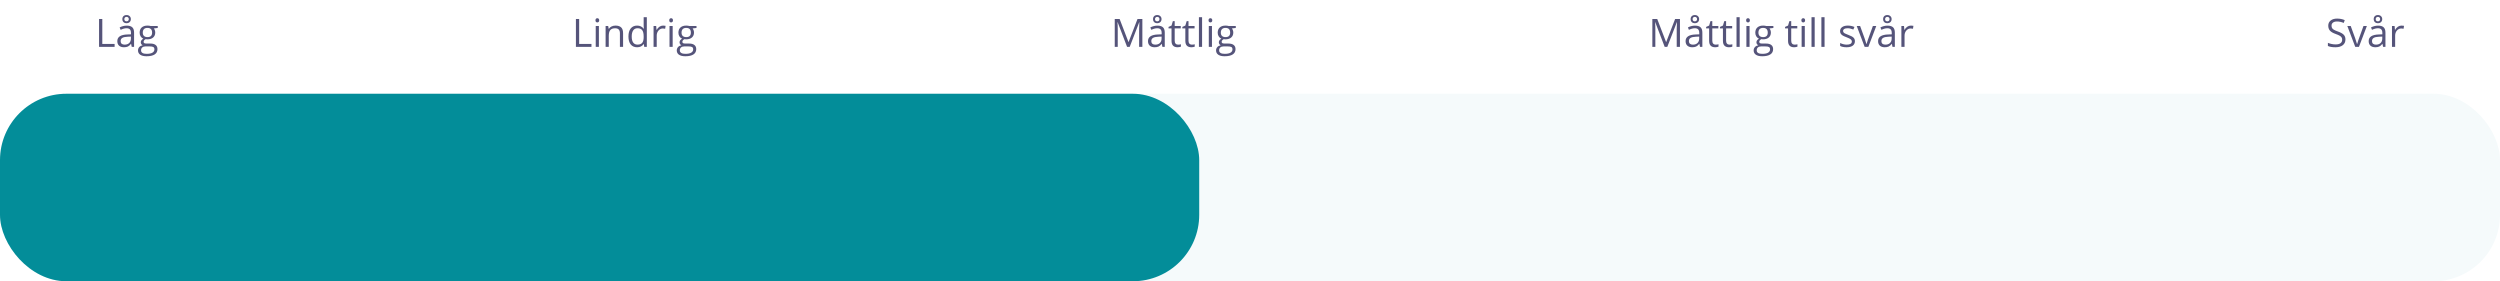<svg width="640" height="72" viewBox="0 0 640 72" fill="none" xmlns="http://www.w3.org/2000/svg">
<rect width="640" height="72" fill="white"/>
<rect y="24" width="640" height="48" rx="17" fill="#F5FAFB"/>
<rect y="24" width="307" height="48" rx="17" fill="#038D99"/>
<path d="M25.359 12V4.861H26.189V11.248H29.339V12H25.359Z" fill="#55547A"/>
<path d="M33.724 12L33.562 11.238H33.523C33.257 11.574 32.99 11.801 32.723 11.922C32.459 12.039 32.129 12.098 31.731 12.098C31.201 12.098 30.784 11.961 30.481 11.688C30.182 11.414 30.032 11.025 30.032 10.521C30.032 9.44 30.896 8.873 32.625 8.821L33.533 8.792V8.46C33.533 8.04 33.442 7.731 33.26 7.532C33.081 7.33 32.793 7.229 32.395 7.229C31.95 7.229 31.445 7.366 30.882 7.64L30.633 7.02C30.896 6.876 31.185 6.764 31.497 6.683C31.813 6.601 32.129 6.561 32.444 6.561C33.082 6.561 33.554 6.702 33.86 6.985C34.17 7.269 34.324 7.723 34.324 8.348V12H33.724ZM31.893 11.429C32.397 11.429 32.793 11.29 33.079 11.014C33.369 10.737 33.514 10.35 33.514 9.852V9.368L32.703 9.402C32.059 9.425 31.593 9.526 31.307 9.705C31.023 9.881 30.882 10.156 30.882 10.53C30.882 10.823 30.97 11.046 31.145 11.199C31.325 11.352 31.574 11.429 31.893 11.429ZM33.499 4.881C33.499 5.2 33.398 5.457 33.196 5.652C32.998 5.844 32.732 5.94 32.4 5.94C32.072 5.94 31.81 5.846 31.614 5.657C31.419 5.465 31.321 5.21 31.321 4.891C31.321 4.572 31.419 4.319 31.614 4.134C31.813 3.945 32.075 3.851 32.4 3.851C32.729 3.851 32.995 3.948 33.196 4.144C33.398 4.336 33.499 4.581 33.499 4.881ZM32.972 4.891C32.972 4.708 32.918 4.568 32.81 4.471C32.703 4.37 32.566 4.319 32.4 4.319C32.234 4.319 32.098 4.37 31.99 4.471C31.883 4.568 31.829 4.708 31.829 4.891C31.829 5.073 31.878 5.215 31.976 5.315C32.073 5.413 32.215 5.462 32.4 5.462C32.57 5.462 32.706 5.413 32.81 5.315C32.918 5.215 32.972 5.073 32.972 4.891Z" fill="#55547A"/>
<path d="M40.379 6.648V7.161L39.388 7.278C39.479 7.392 39.56 7.542 39.632 7.728C39.703 7.91 39.739 8.117 39.739 8.348C39.739 8.872 39.56 9.29 39.202 9.603C38.844 9.915 38.352 10.071 37.727 10.071C37.568 10.071 37.418 10.058 37.278 10.032C36.933 10.214 36.761 10.444 36.761 10.721C36.761 10.867 36.821 10.976 36.941 11.048C37.062 11.116 37.269 11.15 37.562 11.15H38.509C39.088 11.15 39.533 11.273 39.842 11.517C40.154 11.761 40.31 12.116 40.31 12.581C40.31 13.174 40.073 13.624 39.598 13.934C39.122 14.246 38.429 14.402 37.518 14.402C36.818 14.402 36.277 14.272 35.897 14.012C35.519 13.751 35.33 13.383 35.33 12.908C35.33 12.583 35.434 12.301 35.643 12.063C35.851 11.826 36.144 11.665 36.522 11.58C36.385 11.518 36.269 11.422 36.175 11.292C36.084 11.162 36.038 11.01 36.038 10.838C36.038 10.643 36.09 10.472 36.194 10.325C36.298 10.179 36.463 10.037 36.688 9.9C36.411 9.786 36.185 9.593 36.009 9.319C35.836 9.046 35.75 8.733 35.75 8.382C35.75 7.796 35.926 7.345 36.277 7.029C36.629 6.71 37.127 6.551 37.772 6.551C38.051 6.551 38.304 6.583 38.528 6.648H40.379ZM36.111 12.898C36.111 13.188 36.233 13.408 36.477 13.558C36.722 13.707 37.072 13.782 37.527 13.782C38.208 13.782 38.711 13.68 39.036 13.475C39.365 13.273 39.529 12.998 39.529 12.649C39.529 12.36 39.44 12.158 39.261 12.044C39.082 11.933 38.745 11.878 38.25 11.878H37.278C36.91 11.878 36.624 11.966 36.419 12.142C36.214 12.317 36.111 12.57 36.111 12.898ZM36.551 8.362C36.551 8.737 36.657 9.02 36.868 9.212C37.08 9.404 37.374 9.5 37.752 9.5C38.543 9.5 38.938 9.116 38.938 8.348C38.938 7.544 38.538 7.142 37.737 7.142C37.356 7.142 37.063 7.244 36.858 7.449C36.653 7.654 36.551 7.959 36.551 8.362Z" fill="#55547A"/>
<path d="M147.434 12V4.861H148.264V11.248H151.413V12H147.434Z" fill="#55547A"/>
<path d="M153.317 12H152.507V6.648H153.317V12ZM152.438 5.198C152.438 5.013 152.484 4.878 152.575 4.793C152.666 4.705 152.78 4.661 152.917 4.661C153.047 4.661 153.16 4.705 153.254 4.793C153.348 4.881 153.396 5.016 153.396 5.198C153.396 5.381 153.348 5.517 153.254 5.608C153.16 5.696 153.047 5.74 152.917 5.74C152.78 5.74 152.666 5.696 152.575 5.608C152.484 5.517 152.438 5.381 152.438 5.198Z" fill="#55547A"/>
<path d="M158.698 12V8.538C158.698 8.102 158.599 7.776 158.4 7.562C158.202 7.347 157.891 7.239 157.468 7.239C156.908 7.239 156.498 7.391 156.237 7.693C155.977 7.996 155.847 8.496 155.847 9.192V12H155.036V6.648H155.695L155.827 7.381H155.866C156.032 7.117 156.265 6.914 156.564 6.771C156.864 6.624 157.198 6.551 157.565 6.551C158.21 6.551 158.695 6.707 159.021 7.02C159.346 7.329 159.509 7.825 159.509 8.509V12H158.698Z" fill="#55547A"/>
<path d="M164.821 11.282H164.777C164.403 11.826 163.843 12.098 163.098 12.098C162.398 12.098 161.853 11.858 161.462 11.38C161.075 10.901 160.881 10.221 160.881 9.339C160.881 8.457 161.076 7.771 161.467 7.283C161.857 6.795 162.401 6.551 163.098 6.551C163.824 6.551 164.38 6.814 164.768 7.342H164.831L164.797 6.956L164.777 6.58V4.402H165.588V12H164.929L164.821 11.282ZM163.2 11.419C163.754 11.419 164.154 11.269 164.401 10.97C164.652 10.667 164.777 10.18 164.777 9.51V9.339C164.777 8.58 164.65 8.04 164.396 7.718C164.146 7.392 163.744 7.229 163.19 7.229C162.715 7.229 162.351 7.415 162.097 7.786C161.846 8.154 161.721 8.675 161.721 9.349C161.721 10.032 161.846 10.548 162.097 10.896C162.347 11.245 162.715 11.419 163.2 11.419Z" fill="#55547A"/>
<path d="M169.753 6.551C169.991 6.551 170.204 6.57 170.393 6.609L170.28 7.361C170.059 7.312 169.864 7.288 169.694 7.288C169.261 7.288 168.89 7.464 168.581 7.815C168.275 8.167 168.122 8.605 168.122 9.129V12H167.312V6.648H167.98L168.073 7.64H168.112C168.311 7.291 168.55 7.023 168.83 6.834C169.11 6.645 169.418 6.551 169.753 6.551Z" fill="#55547A"/>
<path d="M172.204 12H171.394V6.648H172.204V12ZM171.325 5.198C171.325 5.013 171.371 4.878 171.462 4.793C171.553 4.705 171.667 4.661 171.804 4.661C171.934 4.661 172.046 4.705 172.141 4.793C172.235 4.881 172.282 5.016 172.282 5.198C172.282 5.381 172.235 5.517 172.141 5.608C172.046 5.696 171.934 5.74 171.804 5.74C171.667 5.74 171.553 5.696 171.462 5.608C171.371 5.517 171.325 5.381 171.325 5.198Z" fill="#55547A"/>
<path d="M178.303 6.648V7.161L177.312 7.278C177.403 7.392 177.484 7.542 177.556 7.728C177.627 7.91 177.663 8.117 177.663 8.348C177.663 8.872 177.484 9.29 177.126 9.603C176.768 9.915 176.276 10.071 175.651 10.071C175.492 10.071 175.342 10.058 175.202 10.032C174.857 10.214 174.685 10.444 174.685 10.721C174.685 10.867 174.745 10.976 174.865 11.048C174.986 11.116 175.192 11.15 175.485 11.15H176.433C177.012 11.15 177.456 11.273 177.766 11.517C178.078 11.761 178.234 12.116 178.234 12.581C178.234 13.174 177.997 13.624 177.521 13.934C177.046 14.246 176.353 14.402 175.441 14.402C174.742 14.402 174.201 14.272 173.82 14.012C173.443 13.751 173.254 13.383 173.254 12.908C173.254 12.583 173.358 12.301 173.566 12.063C173.775 11.826 174.068 11.665 174.445 11.58C174.309 11.518 174.193 11.422 174.099 11.292C174.007 11.162 173.962 11.01 173.962 10.838C173.962 10.643 174.014 10.472 174.118 10.325C174.222 10.179 174.387 10.037 174.611 9.9C174.335 9.786 174.108 9.593 173.933 9.319C173.76 9.046 173.674 8.733 173.674 8.382C173.674 7.796 173.85 7.345 174.201 7.029C174.553 6.71 175.051 6.551 175.695 6.551C175.975 6.551 176.228 6.583 176.452 6.648H178.303ZM174.035 12.898C174.035 13.188 174.157 13.408 174.401 13.558C174.646 13.707 174.995 13.782 175.451 13.782C176.132 13.782 176.634 13.68 176.96 13.475C177.289 13.273 177.453 12.998 177.453 12.649C177.453 12.36 177.364 12.158 177.185 12.044C177.006 11.933 176.669 11.878 176.174 11.878H175.202C174.834 11.878 174.548 11.966 174.343 12.142C174.138 12.317 174.035 12.57 174.035 12.898ZM174.475 8.362C174.475 8.737 174.58 9.02 174.792 9.212C175.004 9.404 175.298 9.5 175.676 9.5C176.467 9.5 176.862 9.116 176.862 8.348C176.862 7.544 176.462 7.142 175.661 7.142C175.28 7.142 174.987 7.244 174.782 7.449C174.577 7.654 174.475 7.959 174.475 8.362Z" fill="#55547A"/>
<path d="M288.534 12L286.112 5.672H286.073C286.119 6.173 286.142 6.769 286.142 7.459V12H285.375V4.861H286.625L288.886 10.75H288.925L291.205 4.861H292.445V12H291.615V7.4C291.615 6.873 291.638 6.3 291.684 5.682H291.645L289.203 12H288.534Z" fill="#55547A"/>
<path d="M297.577 12L297.416 11.238H297.377C297.11 11.574 296.843 11.801 296.576 11.922C296.312 12.039 295.982 12.098 295.585 12.098C295.054 12.098 294.638 11.961 294.335 11.688C294.035 11.414 293.886 11.025 293.886 10.521C293.886 9.44 294.75 8.873 296.479 8.821L297.387 8.792V8.46C297.387 8.04 297.296 7.731 297.113 7.532C296.934 7.33 296.646 7.229 296.249 7.229C295.803 7.229 295.299 7.366 294.735 7.64L294.486 7.02C294.75 6.876 295.038 6.764 295.351 6.683C295.666 6.601 295.982 6.561 296.298 6.561C296.936 6.561 297.408 6.702 297.714 6.985C298.023 7.269 298.178 7.723 298.178 8.348V12H297.577ZM295.746 11.429C296.251 11.429 296.646 11.29 296.933 11.014C297.222 10.737 297.367 10.35 297.367 9.852V9.368L296.557 9.402C295.912 9.425 295.447 9.526 295.16 9.705C294.877 9.881 294.735 10.156 294.735 10.53C294.735 10.823 294.823 11.046 294.999 11.199C295.178 11.352 295.427 11.429 295.746 11.429ZM297.353 4.881C297.353 5.2 297.252 5.457 297.05 5.652C296.851 5.844 296.586 5.94 296.254 5.94C295.925 5.94 295.663 5.846 295.468 5.657C295.272 5.465 295.175 5.21 295.175 4.891C295.175 4.572 295.272 4.319 295.468 4.134C295.666 3.945 295.928 3.851 296.254 3.851C296.583 3.851 296.848 3.948 297.05 4.144C297.252 4.336 297.353 4.581 297.353 4.881ZM296.825 4.891C296.825 4.708 296.771 4.568 296.664 4.471C296.557 4.37 296.42 4.319 296.254 4.319C296.088 4.319 295.951 4.37 295.844 4.471C295.736 4.568 295.683 4.708 295.683 4.891C295.683 5.073 295.731 5.215 295.829 5.315C295.927 5.413 296.068 5.462 296.254 5.462C296.423 5.462 296.56 5.413 296.664 5.315C296.771 5.215 296.825 5.073 296.825 4.891Z" fill="#55547A"/>
<path d="M301.581 11.429C301.724 11.429 301.863 11.419 301.996 11.399C302.13 11.377 302.235 11.354 302.313 11.331V11.951C302.226 11.993 302.095 12.028 301.923 12.054C301.754 12.083 301.601 12.098 301.464 12.098C300.429 12.098 299.911 11.552 299.911 10.462V7.278H299.145V6.888L299.911 6.551L300.253 5.408H300.722V6.648H302.274V7.278H300.722V10.428C300.722 10.75 300.798 10.997 300.951 11.17C301.104 11.342 301.314 11.429 301.581 11.429Z" fill="#55547A"/>
<path d="M305.116 11.429C305.259 11.429 305.398 11.419 305.531 11.399C305.665 11.377 305.771 11.354 305.849 11.331V11.951C305.761 11.993 305.631 12.028 305.458 12.054C305.289 12.083 305.136 12.098 304.999 12.098C303.964 12.098 303.446 11.552 303.446 10.462V7.278H302.68V6.888L303.446 6.551L303.788 5.408H304.257V6.648H305.81V7.278H304.257V10.428C304.257 10.75 304.333 10.997 304.486 11.17C304.639 11.342 304.849 11.429 305.116 11.429Z" fill="#55547A"/>
<path d="M307.733 12H306.923V4.402H307.733V12Z" fill="#55547A"/>
<path d="M310.263 12H309.452V6.648H310.263V12ZM309.384 5.198C309.384 5.013 309.429 4.878 309.521 4.793C309.612 4.705 309.726 4.661 309.862 4.661C309.993 4.661 310.105 4.705 310.199 4.793C310.294 4.881 310.341 5.016 310.341 5.198C310.341 5.381 310.294 5.517 310.199 5.608C310.105 5.696 309.993 5.74 309.862 5.74C309.726 5.74 309.612 5.696 309.521 5.608C309.429 5.517 309.384 5.381 309.384 5.198Z" fill="#55547A"/>
<path d="M316.361 6.648V7.161L315.37 7.278C315.461 7.392 315.543 7.542 315.614 7.728C315.686 7.91 315.722 8.117 315.722 8.348C315.722 8.872 315.543 9.29 315.185 9.603C314.826 9.915 314.335 10.071 313.71 10.071C313.55 10.071 313.401 10.058 313.261 10.032C312.916 10.214 312.743 10.444 312.743 10.721C312.743 10.867 312.803 10.976 312.924 11.048C313.044 11.116 313.251 11.15 313.544 11.15H314.491C315.071 11.15 315.515 11.273 315.824 11.517C316.137 11.761 316.293 12.116 316.293 12.581C316.293 13.174 316.055 13.624 315.58 13.934C315.105 14.246 314.411 14.402 313.5 14.402C312.8 14.402 312.26 14.272 311.879 14.012C311.501 13.751 311.312 13.383 311.312 12.908C311.312 12.583 311.417 12.301 311.625 12.063C311.833 11.826 312.126 11.665 312.504 11.58C312.367 11.518 312.252 11.422 312.157 11.292C312.066 11.162 312.021 11.01 312.021 10.838C312.021 10.643 312.073 10.472 312.177 10.325C312.281 10.179 312.445 10.037 312.67 9.9C312.393 9.786 312.167 9.593 311.991 9.319C311.819 9.046 311.732 8.733 311.732 8.382C311.732 7.796 311.908 7.345 312.26 7.029C312.611 6.71 313.109 6.551 313.754 6.551C314.034 6.551 314.286 6.583 314.511 6.648H316.361ZM312.094 12.898C312.094 13.188 312.216 13.408 312.46 13.558C312.704 13.707 313.054 13.782 313.51 13.782C314.19 13.782 314.693 13.68 315.019 13.475C315.347 13.273 315.512 12.998 315.512 12.649C315.512 12.36 315.422 12.158 315.243 12.044C315.064 11.933 314.727 11.878 314.232 11.878H313.261C312.893 11.878 312.606 11.966 312.401 12.142C312.196 12.317 312.094 12.57 312.094 12.898ZM312.533 8.362C312.533 8.737 312.639 9.02 312.851 9.212C313.062 9.404 313.357 9.5 313.734 9.5C314.525 9.5 314.921 9.116 314.921 8.348C314.921 7.544 314.521 7.142 313.72 7.142C313.339 7.142 313.046 7.244 312.841 7.449C312.636 7.654 312.533 7.959 312.533 8.362Z" fill="#55547A"/>
<path d="M426.159 12L423.737 5.672H423.698C423.744 6.173 423.767 6.769 423.767 7.459V12H423V4.861H424.25L426.511 10.75H426.55L428.83 4.861H430.07V12H429.24V7.4C429.24 6.873 429.263 6.3 429.309 5.682H429.27L426.828 12H426.159Z" fill="#55547A"/>
<path d="M435.202 12L435.041 11.238H435.002C434.735 11.574 434.468 11.801 434.201 11.922C433.938 12.039 433.607 12.098 433.21 12.098C432.679 12.098 432.263 11.961 431.96 11.688C431.66 11.414 431.511 11.025 431.511 10.521C431.511 9.44 432.375 8.873 434.104 8.821L435.012 8.792V8.46C435.012 8.04 434.921 7.731 434.738 7.532C434.559 7.33 434.271 7.229 433.874 7.229C433.428 7.229 432.924 7.366 432.36 7.64L432.111 7.02C432.375 6.876 432.663 6.764 432.976 6.683C433.291 6.601 433.607 6.561 433.923 6.561C434.561 6.561 435.033 6.702 435.339 6.985C435.648 7.269 435.803 7.723 435.803 8.348V12H435.202ZM433.371 11.429C433.876 11.429 434.271 11.29 434.558 11.014C434.847 10.737 434.992 10.35 434.992 9.852V9.368L434.182 9.402C433.537 9.425 433.072 9.526 432.785 9.705C432.502 9.881 432.36 10.156 432.36 10.53C432.36 10.823 432.448 11.046 432.624 11.199C432.803 11.352 433.052 11.429 433.371 11.429ZM434.978 4.881C434.978 5.2 434.877 5.457 434.675 5.652C434.476 5.844 434.211 5.94 433.879 5.94C433.55 5.94 433.288 5.846 433.093 5.657C432.897 5.465 432.8 5.21 432.8 4.891C432.8 4.572 432.897 4.319 433.093 4.134C433.291 3.945 433.553 3.851 433.879 3.851C434.208 3.851 434.473 3.948 434.675 4.144C434.877 4.336 434.978 4.581 434.978 4.881ZM434.45 4.891C434.45 4.708 434.396 4.568 434.289 4.471C434.182 4.37 434.045 4.319 433.879 4.319C433.713 4.319 433.576 4.37 433.469 4.471C433.361 4.568 433.308 4.708 433.308 4.891C433.308 5.073 433.356 5.215 433.454 5.315C433.552 5.413 433.693 5.462 433.879 5.462C434.048 5.462 434.185 5.413 434.289 5.315C434.396 5.215 434.45 5.073 434.45 4.891Z" fill="#55547A"/>
<path d="M439.206 11.429C439.349 11.429 439.488 11.419 439.621 11.399C439.755 11.377 439.86 11.354 439.938 11.331V11.951C439.851 11.993 439.72 12.028 439.548 12.054C439.379 12.083 439.226 12.098 439.089 12.098C438.054 12.098 437.536 11.552 437.536 10.462V7.278H436.77V6.888L437.536 6.551L437.878 5.408H438.347V6.648H439.899V7.278H438.347V10.428C438.347 10.75 438.423 10.997 438.576 11.17C438.729 11.342 438.939 11.429 439.206 11.429Z" fill="#55547A"/>
<path d="M442.741 11.429C442.884 11.429 443.023 11.419 443.156 11.399C443.29 11.377 443.396 11.354 443.474 11.331V11.951C443.386 11.993 443.256 12.028 443.083 12.054C442.914 12.083 442.761 12.098 442.624 12.098C441.589 12.098 441.071 11.552 441.071 10.462V7.278H440.305V6.888L441.071 6.551L441.413 5.408H441.882V6.648H443.435V7.278H441.882V10.428C441.882 10.75 441.958 10.997 442.111 11.17C442.264 11.342 442.474 11.429 442.741 11.429Z" fill="#55547A"/>
<path d="M445.358 12H444.548V4.402H445.358V12Z" fill="#55547A"/>
<path d="M447.888 12H447.077V6.648H447.888V12ZM447.009 5.198C447.009 5.013 447.054 4.878 447.146 4.793C447.237 4.705 447.351 4.661 447.487 4.661C447.618 4.661 447.73 4.705 447.824 4.793C447.919 4.881 447.966 5.016 447.966 5.198C447.966 5.381 447.919 5.517 447.824 5.608C447.73 5.696 447.618 5.74 447.487 5.74C447.351 5.74 447.237 5.696 447.146 5.608C447.054 5.517 447.009 5.381 447.009 5.198Z" fill="#55547A"/>
<path d="M453.986 6.648V7.161L452.995 7.278C453.086 7.392 453.168 7.542 453.239 7.728C453.311 7.91 453.347 8.117 453.347 8.348C453.347 8.872 453.168 9.29 452.81 9.603C452.451 9.915 451.96 10.071 451.335 10.071C451.175 10.071 451.026 10.058 450.886 10.032C450.541 10.214 450.368 10.444 450.368 10.721C450.368 10.867 450.428 10.976 450.549 11.048C450.669 11.116 450.876 11.15 451.169 11.15H452.116C452.696 11.15 453.14 11.273 453.449 11.517C453.762 11.761 453.918 12.116 453.918 12.581C453.918 13.174 453.68 13.624 453.205 13.934C452.73 14.246 452.036 14.402 451.125 14.402C450.425 14.402 449.885 14.272 449.504 14.012C449.126 13.751 448.938 13.383 448.938 12.908C448.938 12.583 449.042 12.301 449.25 12.063C449.458 11.826 449.751 11.665 450.129 11.58C449.992 11.518 449.877 11.422 449.782 11.292C449.691 11.162 449.646 11.01 449.646 10.838C449.646 10.643 449.698 10.472 449.802 10.325C449.906 10.179 450.07 10.037 450.295 9.9C450.018 9.786 449.792 9.593 449.616 9.319C449.444 9.046 449.357 8.733 449.357 8.382C449.357 7.796 449.533 7.345 449.885 7.029C450.236 6.71 450.734 6.551 451.379 6.551C451.659 6.551 451.911 6.583 452.136 6.648H453.986ZM449.719 12.898C449.719 13.188 449.841 13.408 450.085 13.558C450.329 13.707 450.679 13.782 451.135 13.782C451.815 13.782 452.318 13.68 452.644 13.475C452.972 13.273 453.137 12.998 453.137 12.649C453.137 12.36 453.047 12.158 452.868 12.044C452.689 11.933 452.352 11.878 451.857 11.878H450.886C450.518 11.878 450.231 11.966 450.026 12.142C449.821 12.317 449.719 12.57 449.719 12.898ZM450.158 8.362C450.158 8.737 450.264 9.02 450.476 9.212C450.687 9.404 450.982 9.5 451.359 9.5C452.15 9.5 452.546 9.116 452.546 8.348C452.546 7.544 452.146 7.142 451.345 7.142C450.964 7.142 450.671 7.244 450.466 7.449C450.261 7.654 450.158 7.959 450.158 8.362Z" fill="#55547A"/>
<path d="M459.411 11.429C459.554 11.429 459.693 11.419 459.826 11.399C459.96 11.377 460.065 11.354 460.144 11.331V11.951C460.056 11.993 459.925 12.028 459.753 12.054C459.584 12.083 459.431 12.098 459.294 12.098C458.259 12.098 457.741 11.552 457.741 10.462V7.278H456.975V6.888L457.741 6.551L458.083 5.408H458.552V6.648H460.104V7.278H458.552V10.428C458.552 10.75 458.628 10.997 458.781 11.17C458.934 11.342 459.144 11.429 459.411 11.429Z" fill="#55547A"/>
<path d="M462.028 12H461.218V6.648H462.028V12ZM461.149 5.198C461.149 5.013 461.195 4.878 461.286 4.793C461.377 4.705 461.491 4.661 461.628 4.661C461.758 4.661 461.87 4.705 461.965 4.793C462.059 4.881 462.106 5.016 462.106 5.198C462.106 5.381 462.059 5.517 461.965 5.608C461.87 5.696 461.758 5.74 461.628 5.74C461.491 5.74 461.377 5.696 461.286 5.608C461.195 5.517 461.149 5.381 461.149 5.198Z" fill="#55547A"/>
<path d="M464.558 12H463.747V4.402H464.558V12Z" fill="#55547A"/>
<path d="M467.087 12H466.276V4.402H467.087V12Z" fill="#55547A"/>
<path d="M474.855 10.54C474.855 11.038 474.67 11.422 474.299 11.692C473.928 11.963 473.407 12.098 472.736 12.098C472.027 12.098 471.473 11.985 471.076 11.761V11.009C471.333 11.139 471.608 11.242 471.901 11.316C472.198 11.391 472.482 11.429 472.756 11.429C473.179 11.429 473.505 11.362 473.732 11.229C473.96 11.092 474.074 10.885 474.074 10.608C474.074 10.4 473.983 10.223 473.801 10.076C473.622 9.926 473.27 9.751 472.746 9.549C472.248 9.363 471.893 9.202 471.682 9.065C471.473 8.925 471.317 8.768 471.213 8.592C471.112 8.416 471.062 8.206 471.062 7.962C471.062 7.526 471.239 7.182 471.594 6.932C471.949 6.678 472.435 6.551 473.054 6.551C473.63 6.551 474.193 6.668 474.743 6.902L474.455 7.562C473.918 7.34 473.431 7.229 472.995 7.229C472.611 7.229 472.321 7.29 472.126 7.41C471.931 7.531 471.833 7.697 471.833 7.908C471.833 8.051 471.869 8.174 471.94 8.274C472.015 8.375 472.134 8.471 472.297 8.562C472.46 8.654 472.772 8.785 473.234 8.958C473.869 9.189 474.297 9.422 474.519 9.656C474.743 9.891 474.855 10.185 474.855 10.54Z" fill="#55547A"/>
<path d="M477.351 12L475.319 6.648H476.188L477.341 9.822C477.601 10.565 477.754 11.046 477.8 11.268H477.839C477.875 11.095 477.987 10.739 478.176 10.198C478.368 9.655 478.796 8.471 479.46 6.648H480.329L478.298 12H477.351Z" fill="#55547A"/>
<path d="M484.479 12L484.318 11.238H484.279C484.012 11.574 483.745 11.801 483.479 11.922C483.215 12.039 482.884 12.098 482.487 12.098C481.957 12.098 481.54 11.961 481.237 11.688C480.938 11.414 480.788 11.025 480.788 10.521C480.788 9.44 481.652 8.873 483.381 8.821L484.289 8.792V8.46C484.289 8.04 484.198 7.731 484.016 7.532C483.837 7.33 483.549 7.229 483.151 7.229C482.705 7.229 482.201 7.366 481.638 7.64L481.389 7.02C481.652 6.876 481.94 6.764 482.253 6.683C482.569 6.601 482.884 6.561 483.2 6.561C483.838 6.561 484.31 6.702 484.616 6.985C484.925 7.269 485.08 7.723 485.08 8.348V12H484.479ZM482.648 11.429C483.153 11.429 483.549 11.29 483.835 11.014C484.125 10.737 484.27 10.35 484.27 9.852V9.368L483.459 9.402C482.814 9.425 482.349 9.526 482.062 9.705C481.779 9.881 481.638 10.156 481.638 10.53C481.638 10.823 481.726 11.046 481.901 11.199C482.08 11.352 482.329 11.429 482.648 11.429ZM484.255 4.881C484.255 5.2 484.154 5.457 483.952 5.652C483.754 5.844 483.488 5.94 483.156 5.94C482.827 5.94 482.565 5.846 482.37 5.657C482.175 5.465 482.077 5.21 482.077 4.891C482.077 4.572 482.175 4.319 482.37 4.134C482.569 3.945 482.831 3.851 483.156 3.851C483.485 3.851 483.75 3.948 483.952 4.144C484.154 4.336 484.255 4.581 484.255 4.881ZM483.728 4.891C483.728 4.708 483.674 4.568 483.566 4.471C483.459 4.37 483.322 4.319 483.156 4.319C482.99 4.319 482.854 4.37 482.746 4.471C482.639 4.568 482.585 4.708 482.585 4.891C482.585 5.073 482.634 5.215 482.731 5.315C482.829 5.413 482.971 5.462 483.156 5.462C483.326 5.462 483.462 5.413 483.566 5.315C483.674 5.215 483.728 5.073 483.728 4.891Z" fill="#55547A"/>
<path d="M489.196 6.551C489.434 6.551 489.647 6.57 489.836 6.609L489.724 7.361C489.502 7.312 489.307 7.288 489.138 7.288C488.705 7.288 488.334 7.464 488.024 7.815C487.718 8.167 487.565 8.605 487.565 9.129V12H486.755V6.648H487.424L487.517 7.64H487.556C487.754 7.291 487.993 7.023 488.273 6.834C488.553 6.645 488.861 6.551 489.196 6.551Z" fill="#55547A"/>
<path d="M600.434 10.101C600.434 10.729 600.206 11.219 599.75 11.57C599.294 11.922 598.676 12.098 597.895 12.098C597.048 12.098 596.397 11.989 595.941 11.771V10.97C596.234 11.093 596.553 11.191 596.898 11.263C597.243 11.334 597.585 11.37 597.924 11.37C598.477 11.37 598.894 11.266 599.174 11.058C599.454 10.846 599.594 10.553 599.594 10.179C599.594 9.931 599.543 9.729 599.442 9.573C599.345 9.414 599.179 9.267 598.944 9.134C598.713 9 598.36 8.849 597.885 8.68C597.221 8.442 596.745 8.16 596.459 7.835C596.176 7.509 596.034 7.085 596.034 6.561C596.034 6.01 596.241 5.573 596.654 5.247C597.068 4.922 597.615 4.759 598.295 4.759C599.005 4.759 599.657 4.889 600.253 5.149L599.994 5.872C599.405 5.625 598.832 5.501 598.275 5.501C597.836 5.501 597.493 5.595 597.245 5.784C596.998 5.973 596.874 6.235 596.874 6.57C596.874 6.818 596.92 7.021 597.011 7.181C597.102 7.337 597.255 7.482 597.47 7.615C597.688 7.745 598.02 7.89 598.466 8.05C599.215 8.317 599.729 8.603 600.009 8.909C600.292 9.215 600.434 9.612 600.434 10.101Z" fill="#55547A"/>
<path d="M602.943 12L600.912 6.648H601.781L602.934 9.822C603.194 10.565 603.347 11.046 603.393 11.268H603.432C603.467 11.095 603.58 10.739 603.769 10.198C603.961 9.655 604.389 8.471 605.053 6.648H605.922L603.891 12H602.943Z" fill="#55547A"/>
<path d="M610.072 12L609.911 11.238H609.872C609.605 11.574 609.338 11.801 609.071 11.922C608.808 12.039 608.477 12.098 608.08 12.098C607.549 12.098 607.133 11.961 606.83 11.688C606.531 11.414 606.381 11.025 606.381 10.521C606.381 9.44 607.245 8.873 608.974 8.821L609.882 8.792V8.46C609.882 8.04 609.791 7.731 609.608 7.532C609.429 7.33 609.141 7.229 608.744 7.229C608.298 7.229 607.794 7.366 607.23 7.64L606.981 7.02C607.245 6.876 607.533 6.764 607.846 6.683C608.161 6.601 608.477 6.561 608.793 6.561C609.431 6.561 609.903 6.702 610.209 6.985C610.518 7.269 610.673 7.723 610.673 8.348V12H610.072ZM608.241 11.429C608.746 11.429 609.141 11.29 609.428 11.014C609.717 10.737 609.862 10.35 609.862 9.852V9.368L609.052 9.402C608.407 9.425 607.942 9.526 607.655 9.705C607.372 9.881 607.23 10.156 607.23 10.53C607.23 10.823 607.318 11.046 607.494 11.199C607.673 11.352 607.922 11.429 608.241 11.429ZM609.848 4.881C609.848 5.2 609.747 5.457 609.545 5.652C609.346 5.844 609.081 5.94 608.749 5.94C608.42 5.94 608.158 5.846 607.963 5.657C607.768 5.465 607.67 5.21 607.67 4.891C607.67 4.572 607.768 4.319 607.963 4.134C608.161 3.945 608.424 3.851 608.749 3.851C609.078 3.851 609.343 3.948 609.545 4.144C609.747 4.336 609.848 4.581 609.848 4.881ZM609.32 4.891C609.32 4.708 609.267 4.568 609.159 4.471C609.052 4.37 608.915 4.319 608.749 4.319C608.583 4.319 608.446 4.37 608.339 4.471C608.231 4.568 608.178 4.708 608.178 4.891C608.178 5.073 608.227 5.215 608.324 5.315C608.422 5.413 608.563 5.462 608.749 5.462C608.918 5.462 609.055 5.413 609.159 5.315C609.267 5.215 609.32 5.073 609.32 4.891Z" fill="#55547A"/>
<path d="M614.789 6.551C615.027 6.551 615.24 6.57 615.429 6.609L615.316 7.361C615.095 7.312 614.9 7.288 614.73 7.288C614.298 7.288 613.926 7.464 613.617 7.815C613.311 8.167 613.158 8.605 613.158 9.129V12H612.348V6.648H613.017L613.109 7.64H613.148C613.347 7.291 613.586 7.023 613.866 6.834C614.146 6.645 614.454 6.551 614.789 6.551Z" fill="#55547A"/>
</svg>
